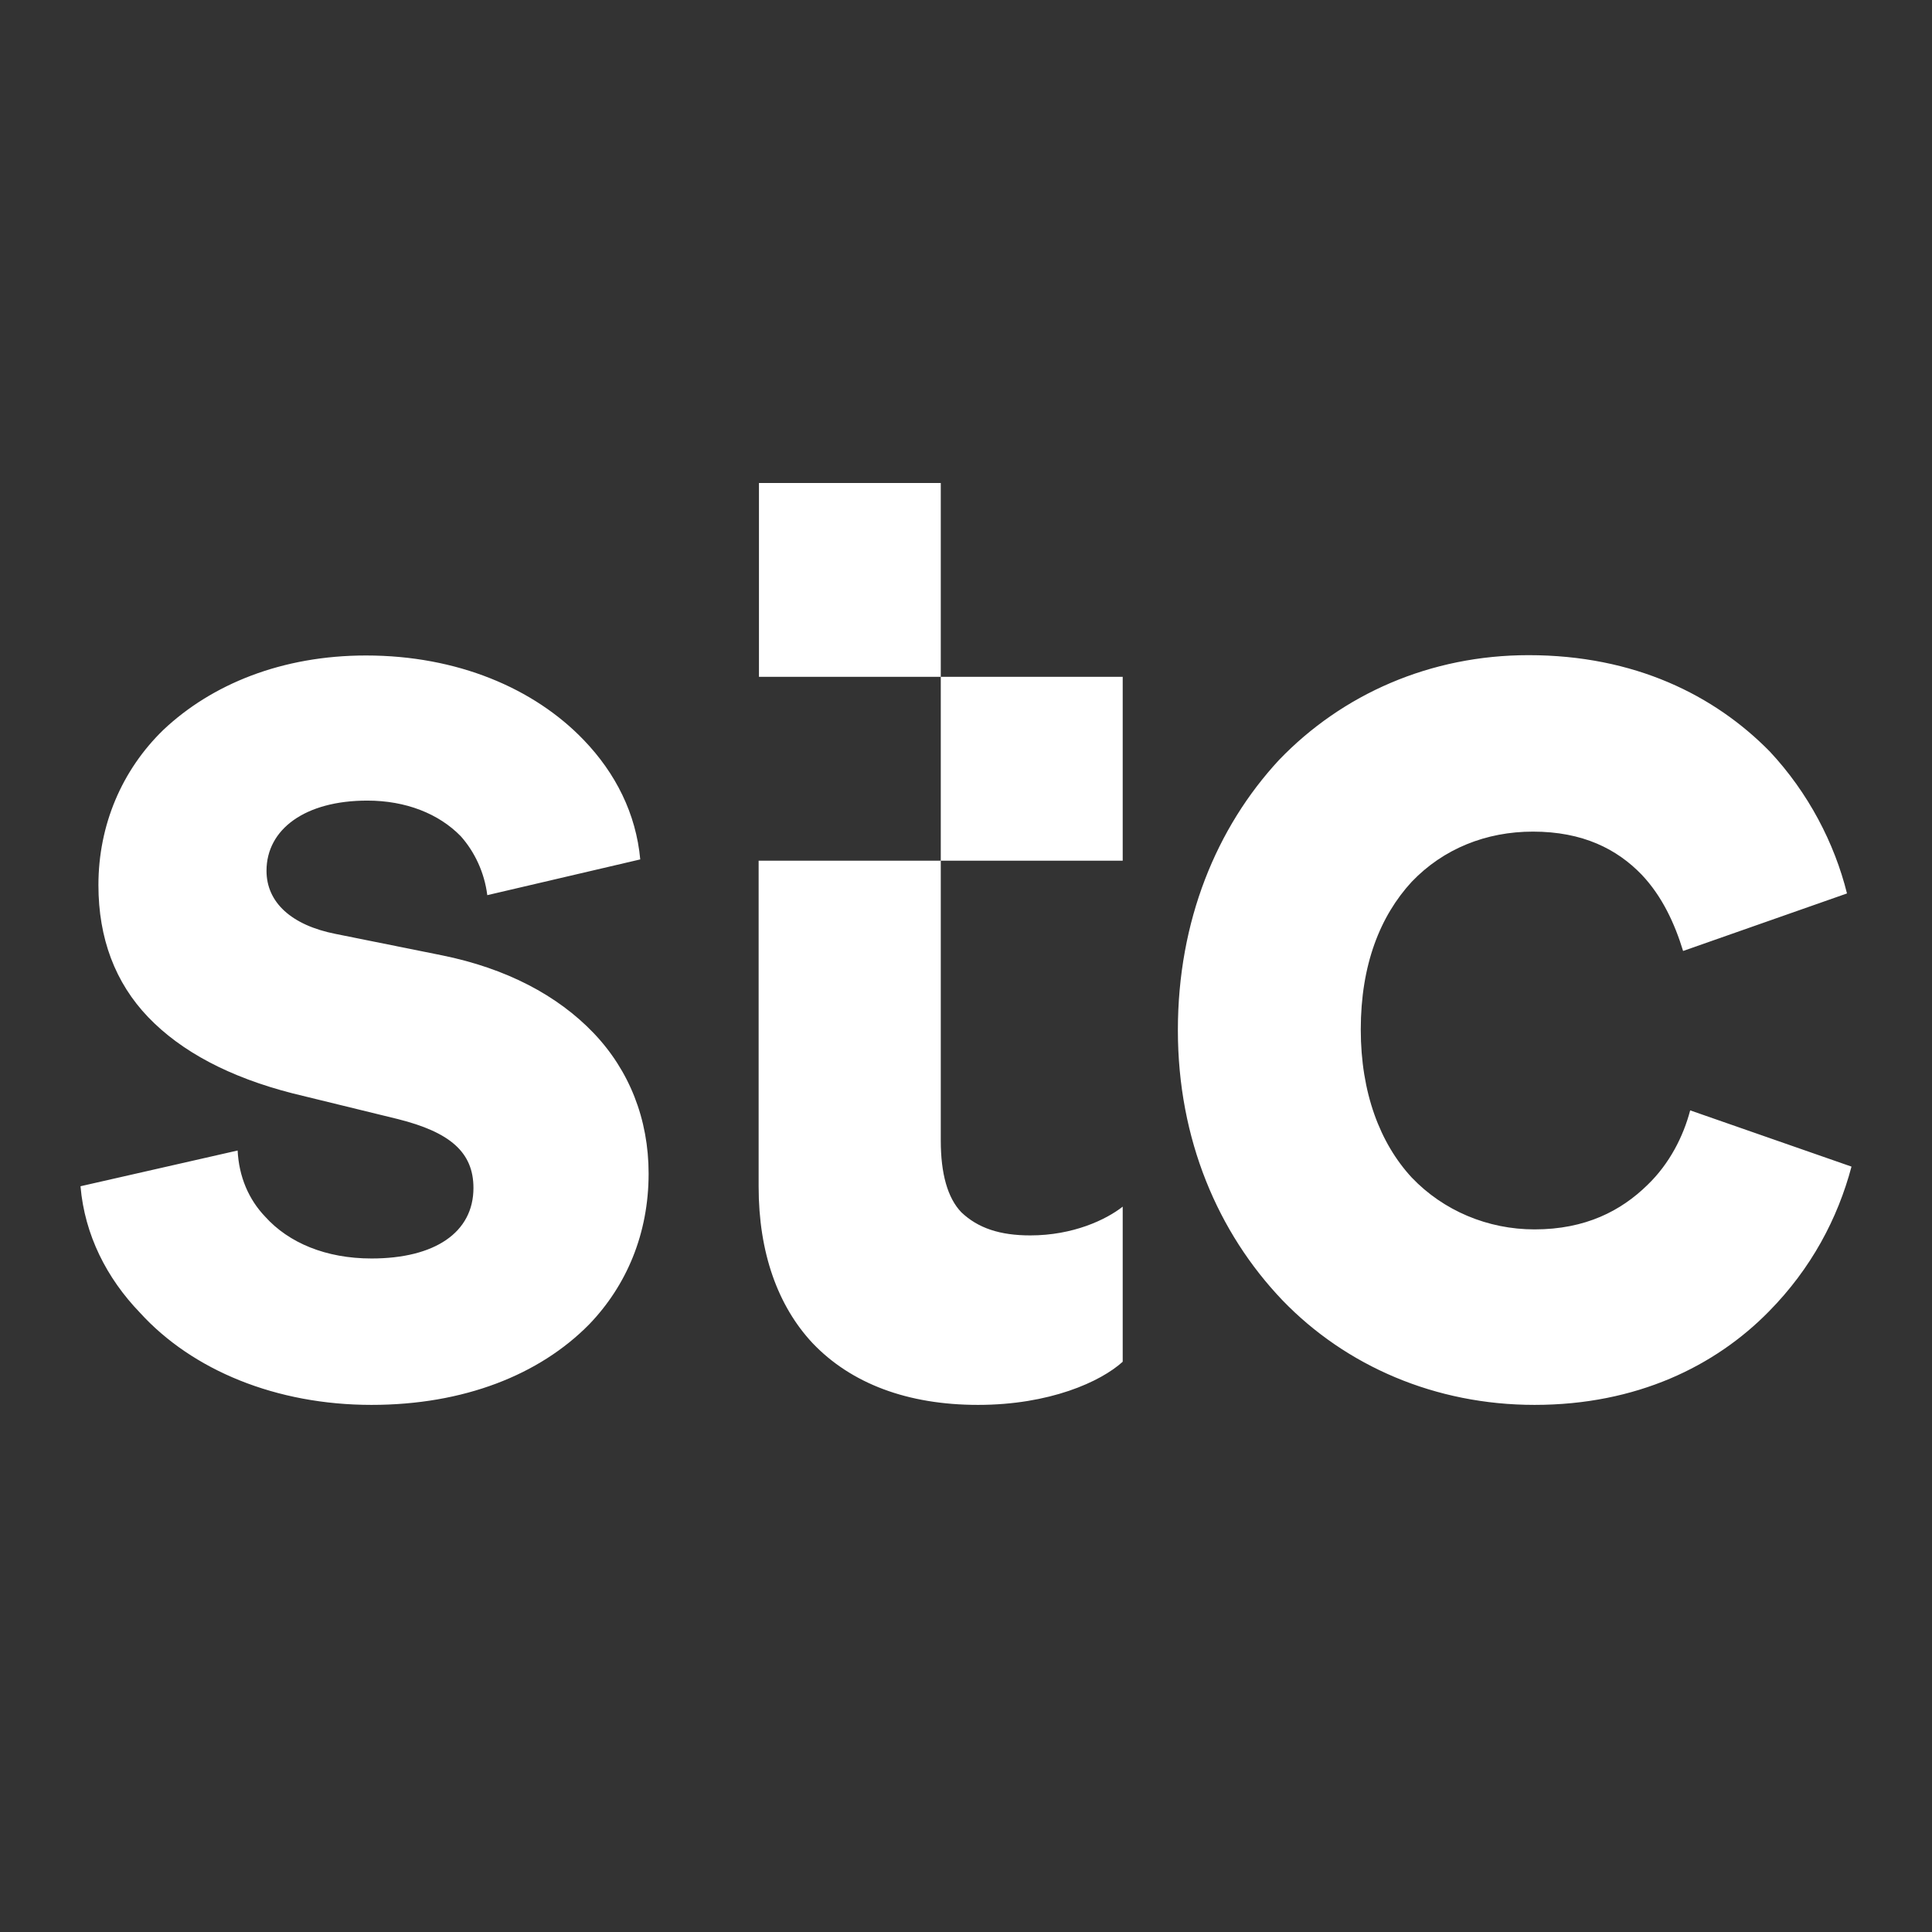 <svg width="18" height="18" viewBox="0 0 18 18" fill="none" xmlns="http://www.w3.org/2000/svg">
<rect x="0" y="0" width="18" height="18" fill="#333333" stroke="none"/>
<path d="M3.461 13.089C4.321 13.089 5.027 12.809 5.49 12.338C5.837 11.977 6.043 11.495 6.043 10.934C6.043 10.426 5.863 9.972 5.529 9.623C5.194 9.274 4.719 9.022 4.115 8.9L3.126 8.701C2.716 8.62 2.483 8.408 2.483 8.113C2.483 7.726 2.842 7.459 3.422 7.459C3.78 7.459 4.088 7.58 4.294 7.792C4.423 7.938 4.513 8.128 4.54 8.34L5.965 8.007C5.926 7.58 5.735 7.203 5.439 6.895C4.976 6.412 4.259 6.107 3.41 6.107C2.627 6.107 1.972 6.375 1.521 6.801C1.136 7.175 0.917 7.686 0.917 8.246C0.917 8.742 1.073 9.156 1.381 9.477C1.688 9.797 2.14 10.037 2.728 10.187L3.706 10.426C4.193 10.548 4.411 10.735 4.411 11.068C4.411 11.482 4.052 11.725 3.461 11.725C3.036 11.725 2.69 11.579 2.471 11.336C2.316 11.174 2.226 10.962 2.214 10.719L0.75 11.052C0.789 11.507 0.995 11.909 1.303 12.229C1.793 12.768 2.576 13.089 3.461 13.089ZM14.297 13.089C15.248 13.089 15.98 12.728 16.479 12.22C16.876 11.818 17.122 11.351 17.25 10.869L15.747 10.345C15.684 10.585 15.556 10.841 15.349 11.04C15.104 11.28 14.773 11.454 14.297 11.454C13.861 11.454 13.448 11.28 13.153 10.971C12.857 10.651 12.678 10.18 12.678 9.592C12.678 8.991 12.857 8.536 13.153 8.215C13.448 7.907 13.846 7.748 14.282 7.748C14.746 7.748 15.065 7.91 15.296 8.15C15.487 8.352 15.603 8.605 15.681 8.86L17.208 8.324C17.092 7.857 16.849 7.387 16.488 7.001C15.974 6.478 15.23 6.104 14.241 6.104C13.329 6.104 12.507 6.465 11.915 7.082C11.333 7.711 10.974 8.58 10.974 9.598C10.974 10.616 11.348 11.485 11.948 12.114C12.54 12.728 13.374 13.089 14.297 13.089ZM9.112 13.089C9.779 13.089 10.254 12.874 10.46 12.687V11.242C10.305 11.364 9.997 11.51 9.599 11.51C9.315 11.51 9.112 11.442 8.957 11.295C8.828 11.161 8.765 10.934 8.765 10.626V4.5H7.071V6.306H10.46V8.019H7.068V11.055C7.068 11.672 7.247 12.167 7.57 12.513C7.929 12.89 8.455 13.089 9.112 13.089Z" fill="white"/>
</svg>

